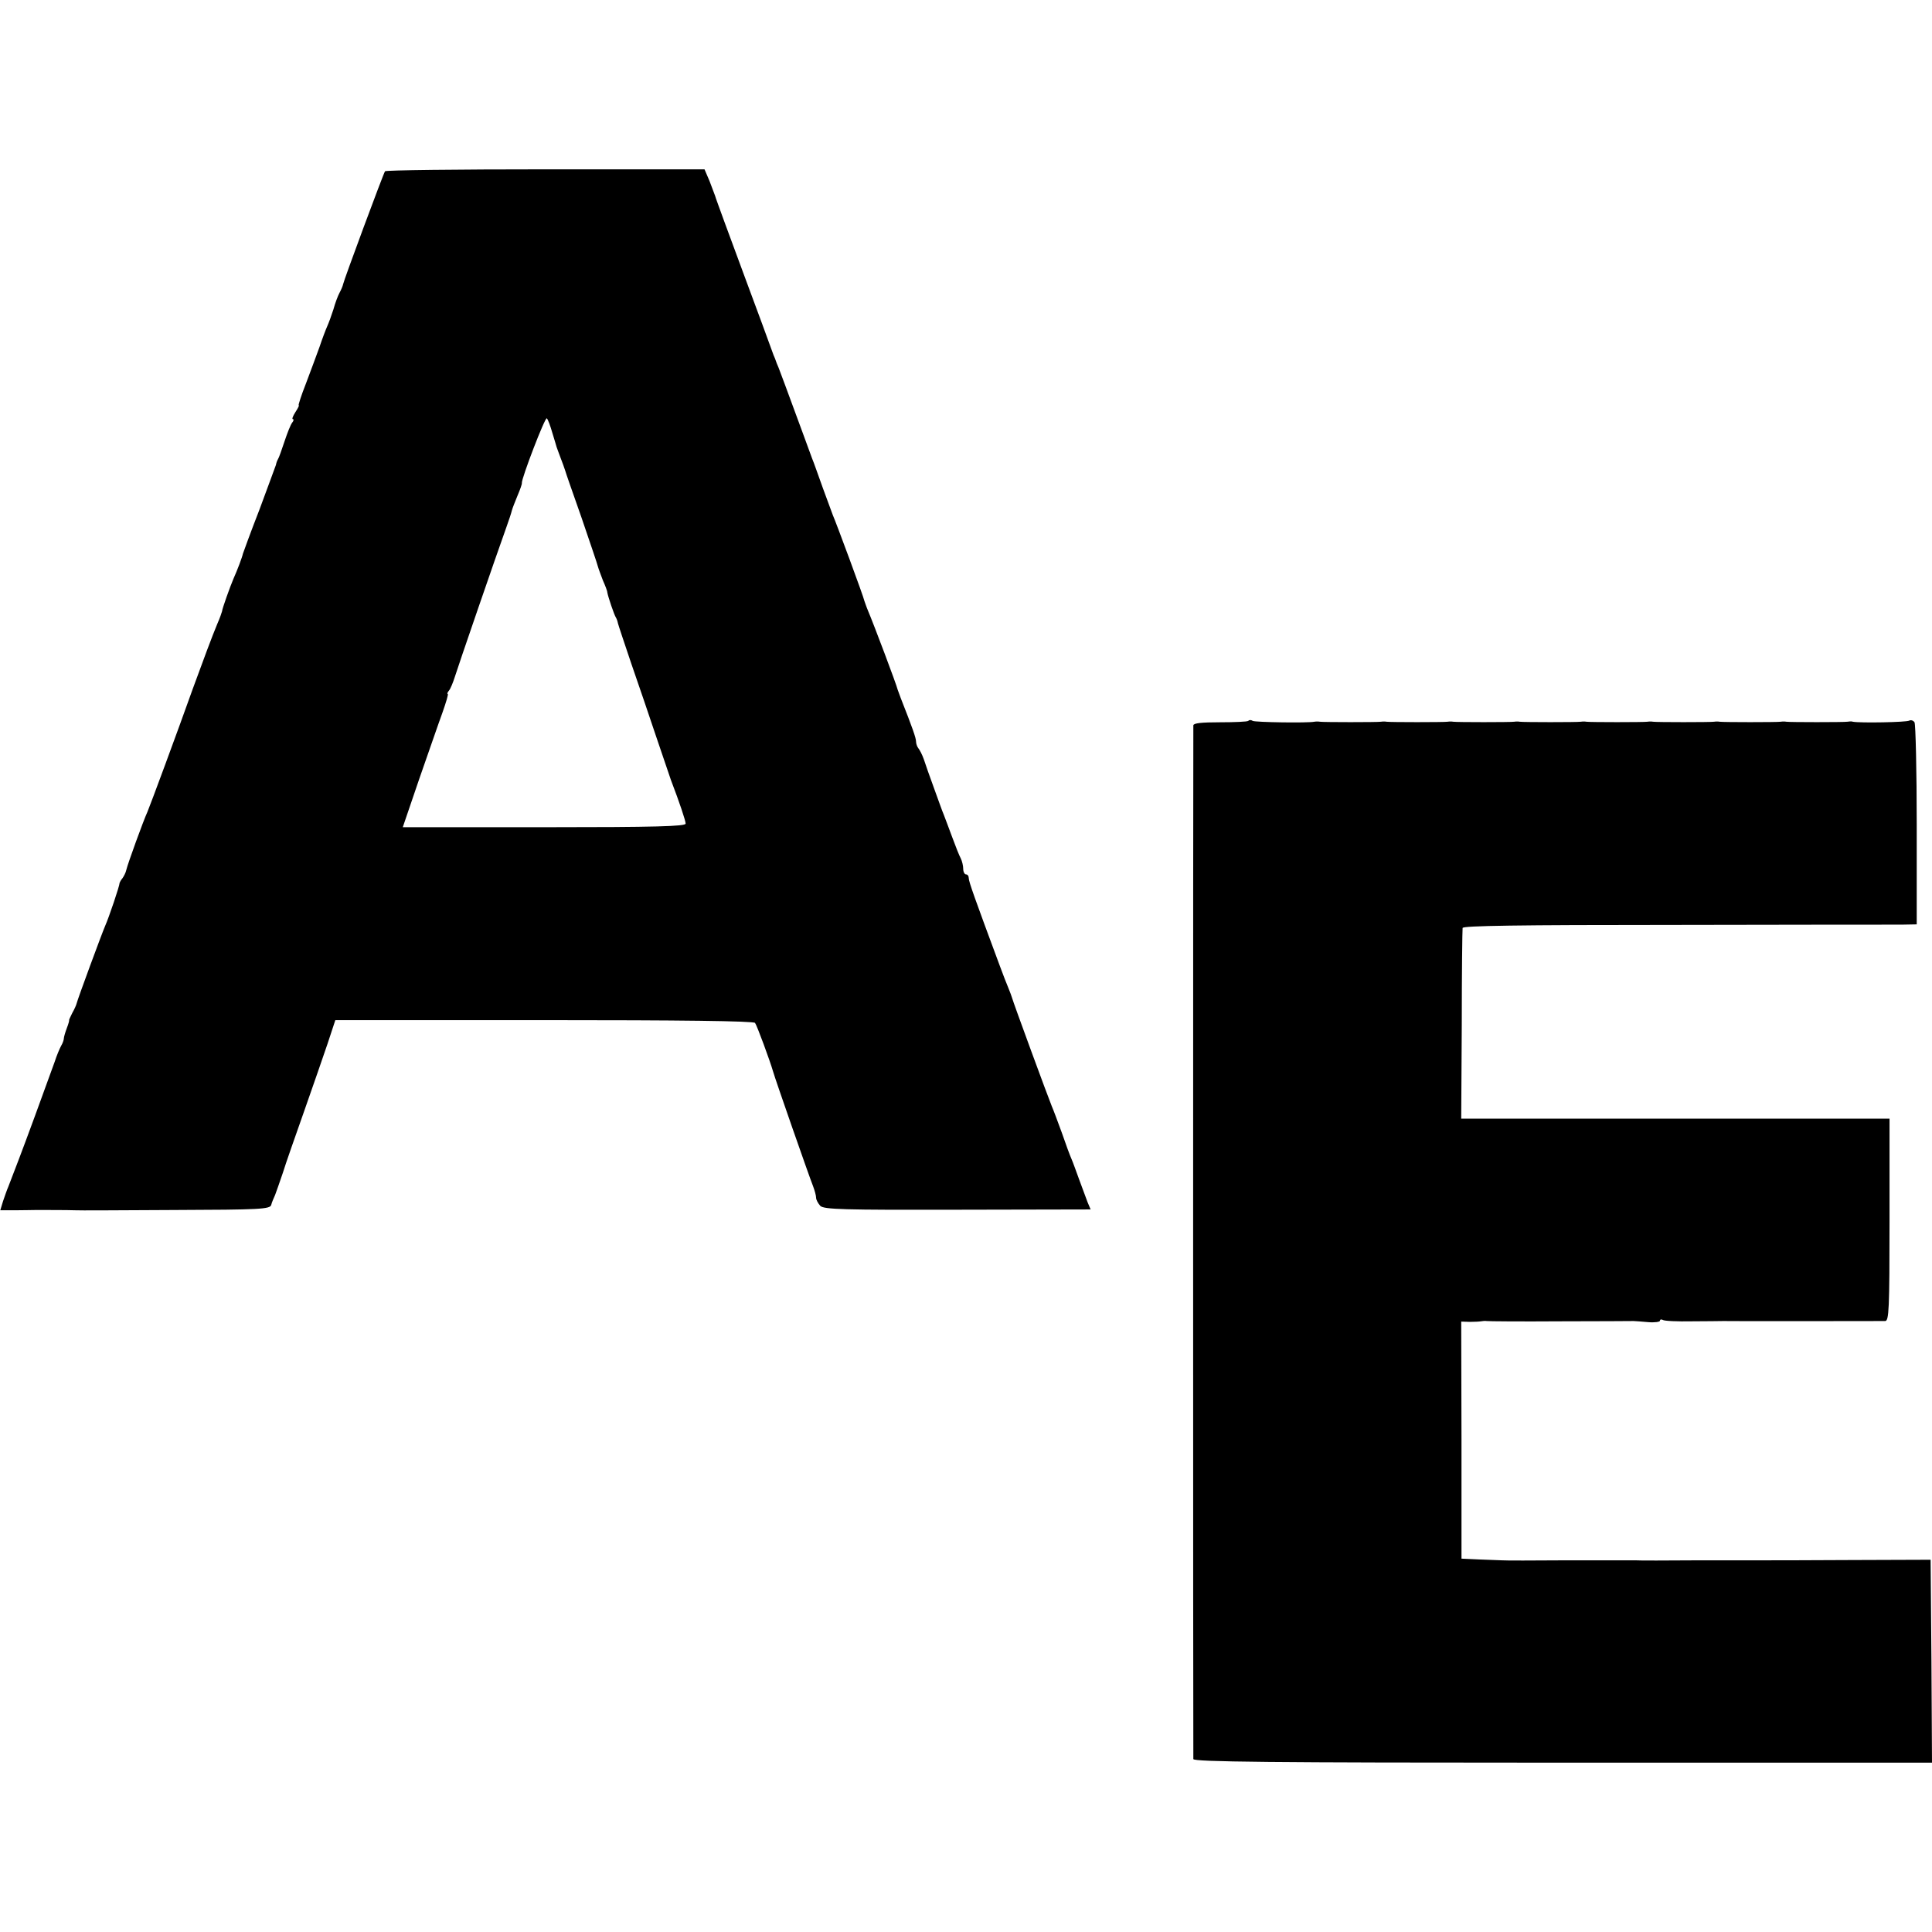 <?xml version="1.0" standalone="no"?>
<!DOCTYPE svg PUBLIC "-//W3C//DTD SVG 20010904//EN"
 "http://www.w3.org/TR/2001/REC-SVG-20010904/DTD/svg10.dtd">
<svg version="1.0" xmlns="http://www.w3.org/2000/svg"
 width="696pt" height="696pt" viewBox="0 0 696 696"
 preserveAspectRatio="xMidYMid meet">
<g transform="translate(0,696) scale(0.1,-0.1)"
fill="#000000" stroke="none">
<path d="M1387 6343 c-7 -11 -149 -394 -151 -407 -1 -6 -7 -20 -13 -31 -6 -11
-16 -38 -22 -60 -7 -22 -17 -49 -22 -60 -5 -11 -18 -45 -28 -75 -11 -30 -33
-90 -49 -132 -17 -43 -28 -78 -26 -78 3 0 -3 -11 -12 -25 -9 -14 -13 -25 -9
-25 4 0 3 -6 -2 -12 -6 -7 -18 -38 -28 -68 -10 -30 -20 -59 -24 -65 -3 -5 -6
-14 -7 -20 -2 -5 -28 -77 -59 -160 -32 -82 -58 -154 -60 -160 -2 -11 -20 -59
-34 -90 -12 -28 -41 -109 -41 -117 -1 -4 -8 -25 -17 -45 -18 -43 -53 -137 -88
-233 -57 -160 -156 -427 -164 -445 -14 -30 -71 -187 -76 -209 -2 -10 -9 -23
-14 -30 -5 -6 -9 -13 -10 -16 0 -11 -39 -126 -52 -155 -11 -25 -100 -266 -103
-280 -1 -5 -8 -21 -16 -35 -7 -14 -12 -25 -11 -25 1 0 -2 -13 -8 -28 -6 -16
-11 -33 -11 -38 0 -5 -4 -17 -10 -27 -5 -9 -16 -35 -23 -57 -8 -22 -40 -110
-71 -195 -51 -139 -71 -190 -96 -255 -5 -11 -13 -35 -19 -52 l-10 -33 52 0
c29 0 63 1 77 1 27 0 116 0 140 -1 8 -1 169 0 358 1 309 1 344 3 349 18 2 9 9
25 14 36 4 11 17 47 28 80 10 33 45 132 76 220 31 88 69 198 85 245 l28 85
752 0 c489 0 754 -3 760 -10 7 -9 54 -137 65 -175 6 -23 131 -381 144 -413 6
-16 11 -34 11 -42 0 -7 7 -20 15 -29 13 -13 81 -15 494 -14 l480 1 -11 26 c-5
14 -19 51 -30 81 -11 30 -23 64 -28 75 -5 11 -21 54 -35 95 -15 41 -31 84 -36
95 -11 26 -140 377 -143 390 -2 6 -7 21 -13 35 -6 14 -20 50 -31 80 -91 245
-112 304 -112 316 0 8 -4 14 -10 14 -5 0 -10 9 -10 20 0 11 -4 28 -9 38 -5 9
-19 44 -31 77 -12 33 -26 69 -30 80 -5 11 -20 54 -35 95 -15 41 -32 89 -37
105 -6 17 -15 34 -20 40 -4 5 -8 16 -8 24 0 12 -12 47 -55 156 -4 11 -9 25
-11 30 -4 18 -87 238 -107 285 -6 14 -11 30 -13 35 -2 13 -102 283 -114 310
-4 11 -20 54 -35 95 -15 41 -32 91 -40 110 -7 19 -22 60 -33 90 -61 166 -80
217 -87 235 -5 11 -9 22 -10 25 -1 3 -4 12 -8 20 -3 8 -22 60 -42 115 -37 99
-75 203 -135 365 -17 47 -33 90 -34 95 -2 6 -11 29 -20 53 l-18 42 -573 0
c-316 0 -576 -3 -578 -7z m603 -943 c8 -25 14 -47 15 -50 1 -3 5 -13 8 -22 15
-40 20 -53 23 -63 1 -5 28 -82 59 -170 30 -88 57 -167 59 -176 2 -8 11 -31 18
-50 8 -18 16 -38 16 -44 3 -16 24 -79 31 -90 3 -5 6 -14 7 -20 1 -5 23 -71 48
-145 26 -74 67 -196 92 -270 25 -74 48 -142 51 -150 31 -81 53 -147 53 -157 0
-10 -109 -13 -509 -13 l-510 0 59 173 c33 94 70 202 84 240 13 37 22 67 19 67
-3 0 -1 6 5 13 5 6 14 28 20 47 10 33 152 446 186 540 9 25 18 52 20 61 2 8
12 33 21 55 9 21 16 41 15 44 -2 15 84 240 90 233 4 -4 13 -28 20 -53z"/>
<path d="M4497 4363 c-4 -3 -49 -5 -102 -5 -66 0 -95 -3 -96 -11 -1 -16 -1
-3708 0 -3724 1 -10 274 -13 1331 -13 l1330 0 -2 366 -3 365 -285 -1 c-157 -1
-292 -1 -300 -1 -8 0 -116 0 -240 0 -124 -1 -232 -1 -240 0 -8 0 -116 0 -240
0 -124 -1 -232 -1 -240 0 -8 0 -44 2 -80 3 l-65 3 0 427 -1 427 31 -1 c16 0
35 1 40 2 6 1 15 2 20 1 6 -1 125 -2 265 -1 140 0 260 1 265 1 6 0 29 -2 53
-4 23 -2 42 1 42 5 0 5 5 6 10 3 6 -4 53 -6 105 -5 52 0 103 1 113 1 28 -1
566 0 583 0 14 0 16 40 16 365 l0 364 -771 0 -772 0 2 338 c0 185 2 342 3 349
1 8 195 11 764 11 419 1 787 1 817 1 l55 1 0 358 c0 196 -4 363 -8 370 -5 7
-13 9 -19 6 -9 -6 -176 -9 -203 -4 -5 2 -14 1 -20 0 -13 -2 -207 -2 -220 0 -5
1 -14 1 -20 0 -13 -2 -207 -2 -220 0 -5 1 -14 1 -20 0 -13 -2 -207 -2 -220 0
-5 1 -14 1 -20 0 -13 -2 -207 -2 -220 0 -5 1 -14 1 -20 0 -13 -2 -207 -2 -220
0 -5 1 -14 1 -20 0 -13 -2 -207 -2 -220 0 -5 1 -14 1 -20 0 -13 -2 -207 -2
-220 0 -5 1 -14 1 -20 0 -13 -2 -207 -2 -220 0 -5 1 -14 1 -20 0 -25 -5 -213
-2 -222 3 -6 4 -13 4 -16 0z"/>
</g>
</svg>
